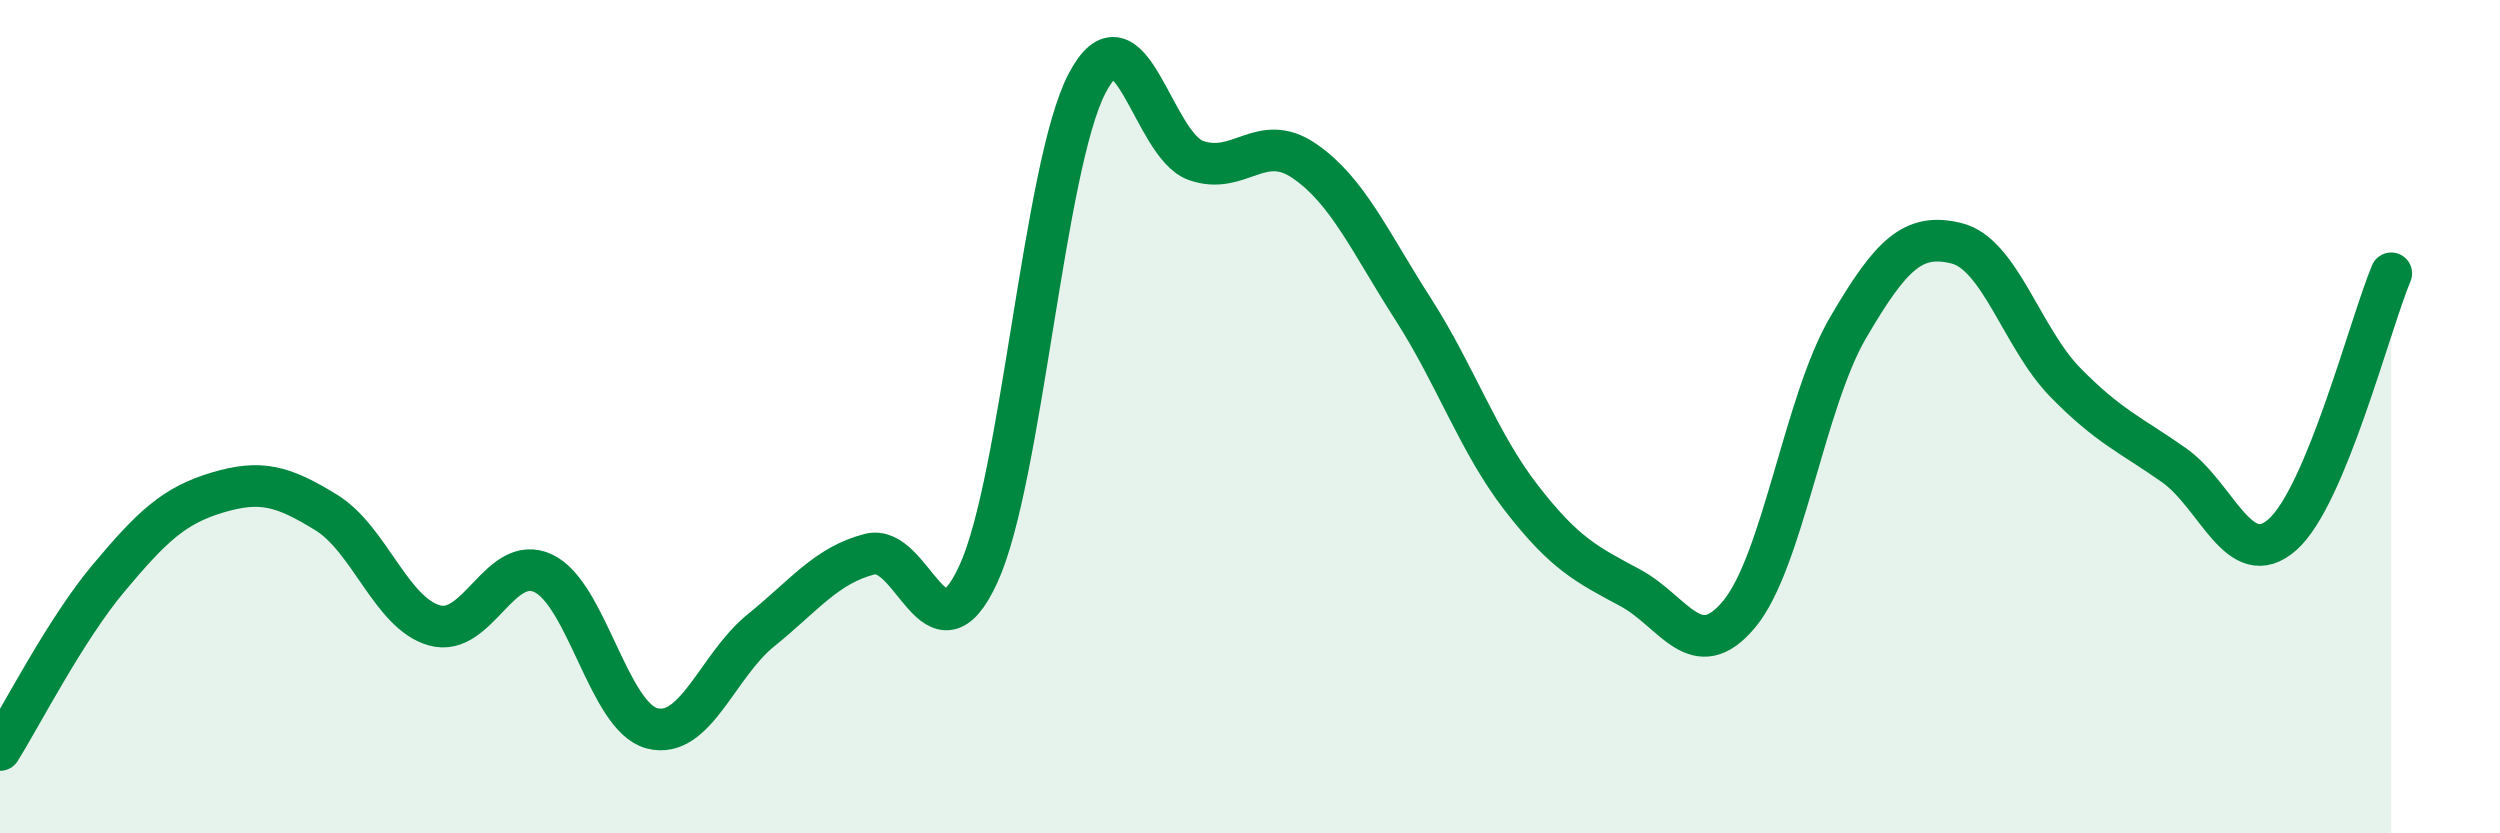 
    <svg width="60" height="20" viewBox="0 0 60 20" xmlns="http://www.w3.org/2000/svg">
      <path
        d="M 0,18 C 0.52,17.17 1.57,15.11 2.61,13.87 C 3.65,12.63 4.18,12.13 5.22,11.82 C 6.26,11.51 6.79,11.66 7.83,12.3 C 8.87,12.94 9.39,14.72 10.43,15.01 C 11.47,15.3 12,13.27 13.04,13.76 C 14.08,14.25 14.61,17.21 15.65,17.48 C 16.69,17.75 17.22,15.97 18.26,15.13 C 19.3,14.29 19.83,13.57 20.87,13.3 C 21.91,13.03 22.44,16.04 23.48,13.78 C 24.52,11.52 25.05,3.99 26.09,2 C 27.13,0.01 27.66,3.48 28.7,3.85 C 29.74,4.22 30.26,3.15 31.3,3.86 C 32.34,4.57 32.87,5.79 33.91,7.41 C 34.95,9.03 35.48,10.62 36.52,11.96 C 37.56,13.3 38.09,13.55 39.13,14.11 C 40.17,14.67 40.7,15.99 41.74,14.74 C 42.78,13.49 43.31,9.65 44.35,7.87 C 45.39,6.09 45.92,5.58 46.96,5.84 C 48,6.1 48.53,8.12 49.57,9.18 C 50.61,10.24 51.13,10.43 52.17,11.16 C 53.21,11.89 53.74,13.75 54.78,12.83 C 55.82,11.91 56.87,7.81 57.39,6.56L57.39 20L0 20Z"
        fill="#008740"
        opacity="0.1"
        stroke-linecap="round"
        stroke-linejoin="round"
      />
      <path
        d="M 0,18 C 0.52,17.17 1.57,15.11 2.61,13.87 C 3.65,12.63 4.18,12.13 5.22,11.82 C 6.26,11.51 6.79,11.66 7.83,12.3 C 8.87,12.94 9.39,14.72 10.43,15.01 C 11.47,15.3 12,13.27 13.04,13.76 C 14.08,14.25 14.61,17.21 15.65,17.48 C 16.69,17.75 17.22,15.97 18.26,15.13 C 19.3,14.29 19.83,13.57 20.87,13.3 C 21.91,13.03 22.44,16.04 23.48,13.78 C 24.52,11.52 25.05,3.99 26.09,2 C 27.13,0.01 27.66,3.48 28.7,3.85 C 29.74,4.22 30.26,3.15 31.3,3.86 C 32.34,4.57 32.87,5.79 33.91,7.41 C 34.95,9.03 35.48,10.62 36.52,11.96 C 37.56,13.3 38.09,13.55 39.13,14.11 C 40.17,14.67 40.7,15.99 41.74,14.74 C 42.78,13.49 43.31,9.65 44.35,7.87 C 45.39,6.09 45.92,5.58 46.96,5.84 C 48,6.1 48.53,8.12 49.57,9.18 C 50.61,10.24 51.13,10.43 52.17,11.16 C 53.21,11.89 53.74,13.75 54.78,12.83 C 55.82,11.91 56.87,7.81 57.39,6.56"
        stroke="#008740"
        stroke-width="1"
        fill="none"
        stroke-linecap="round"
        stroke-linejoin="round"
      />
    </svg>
  